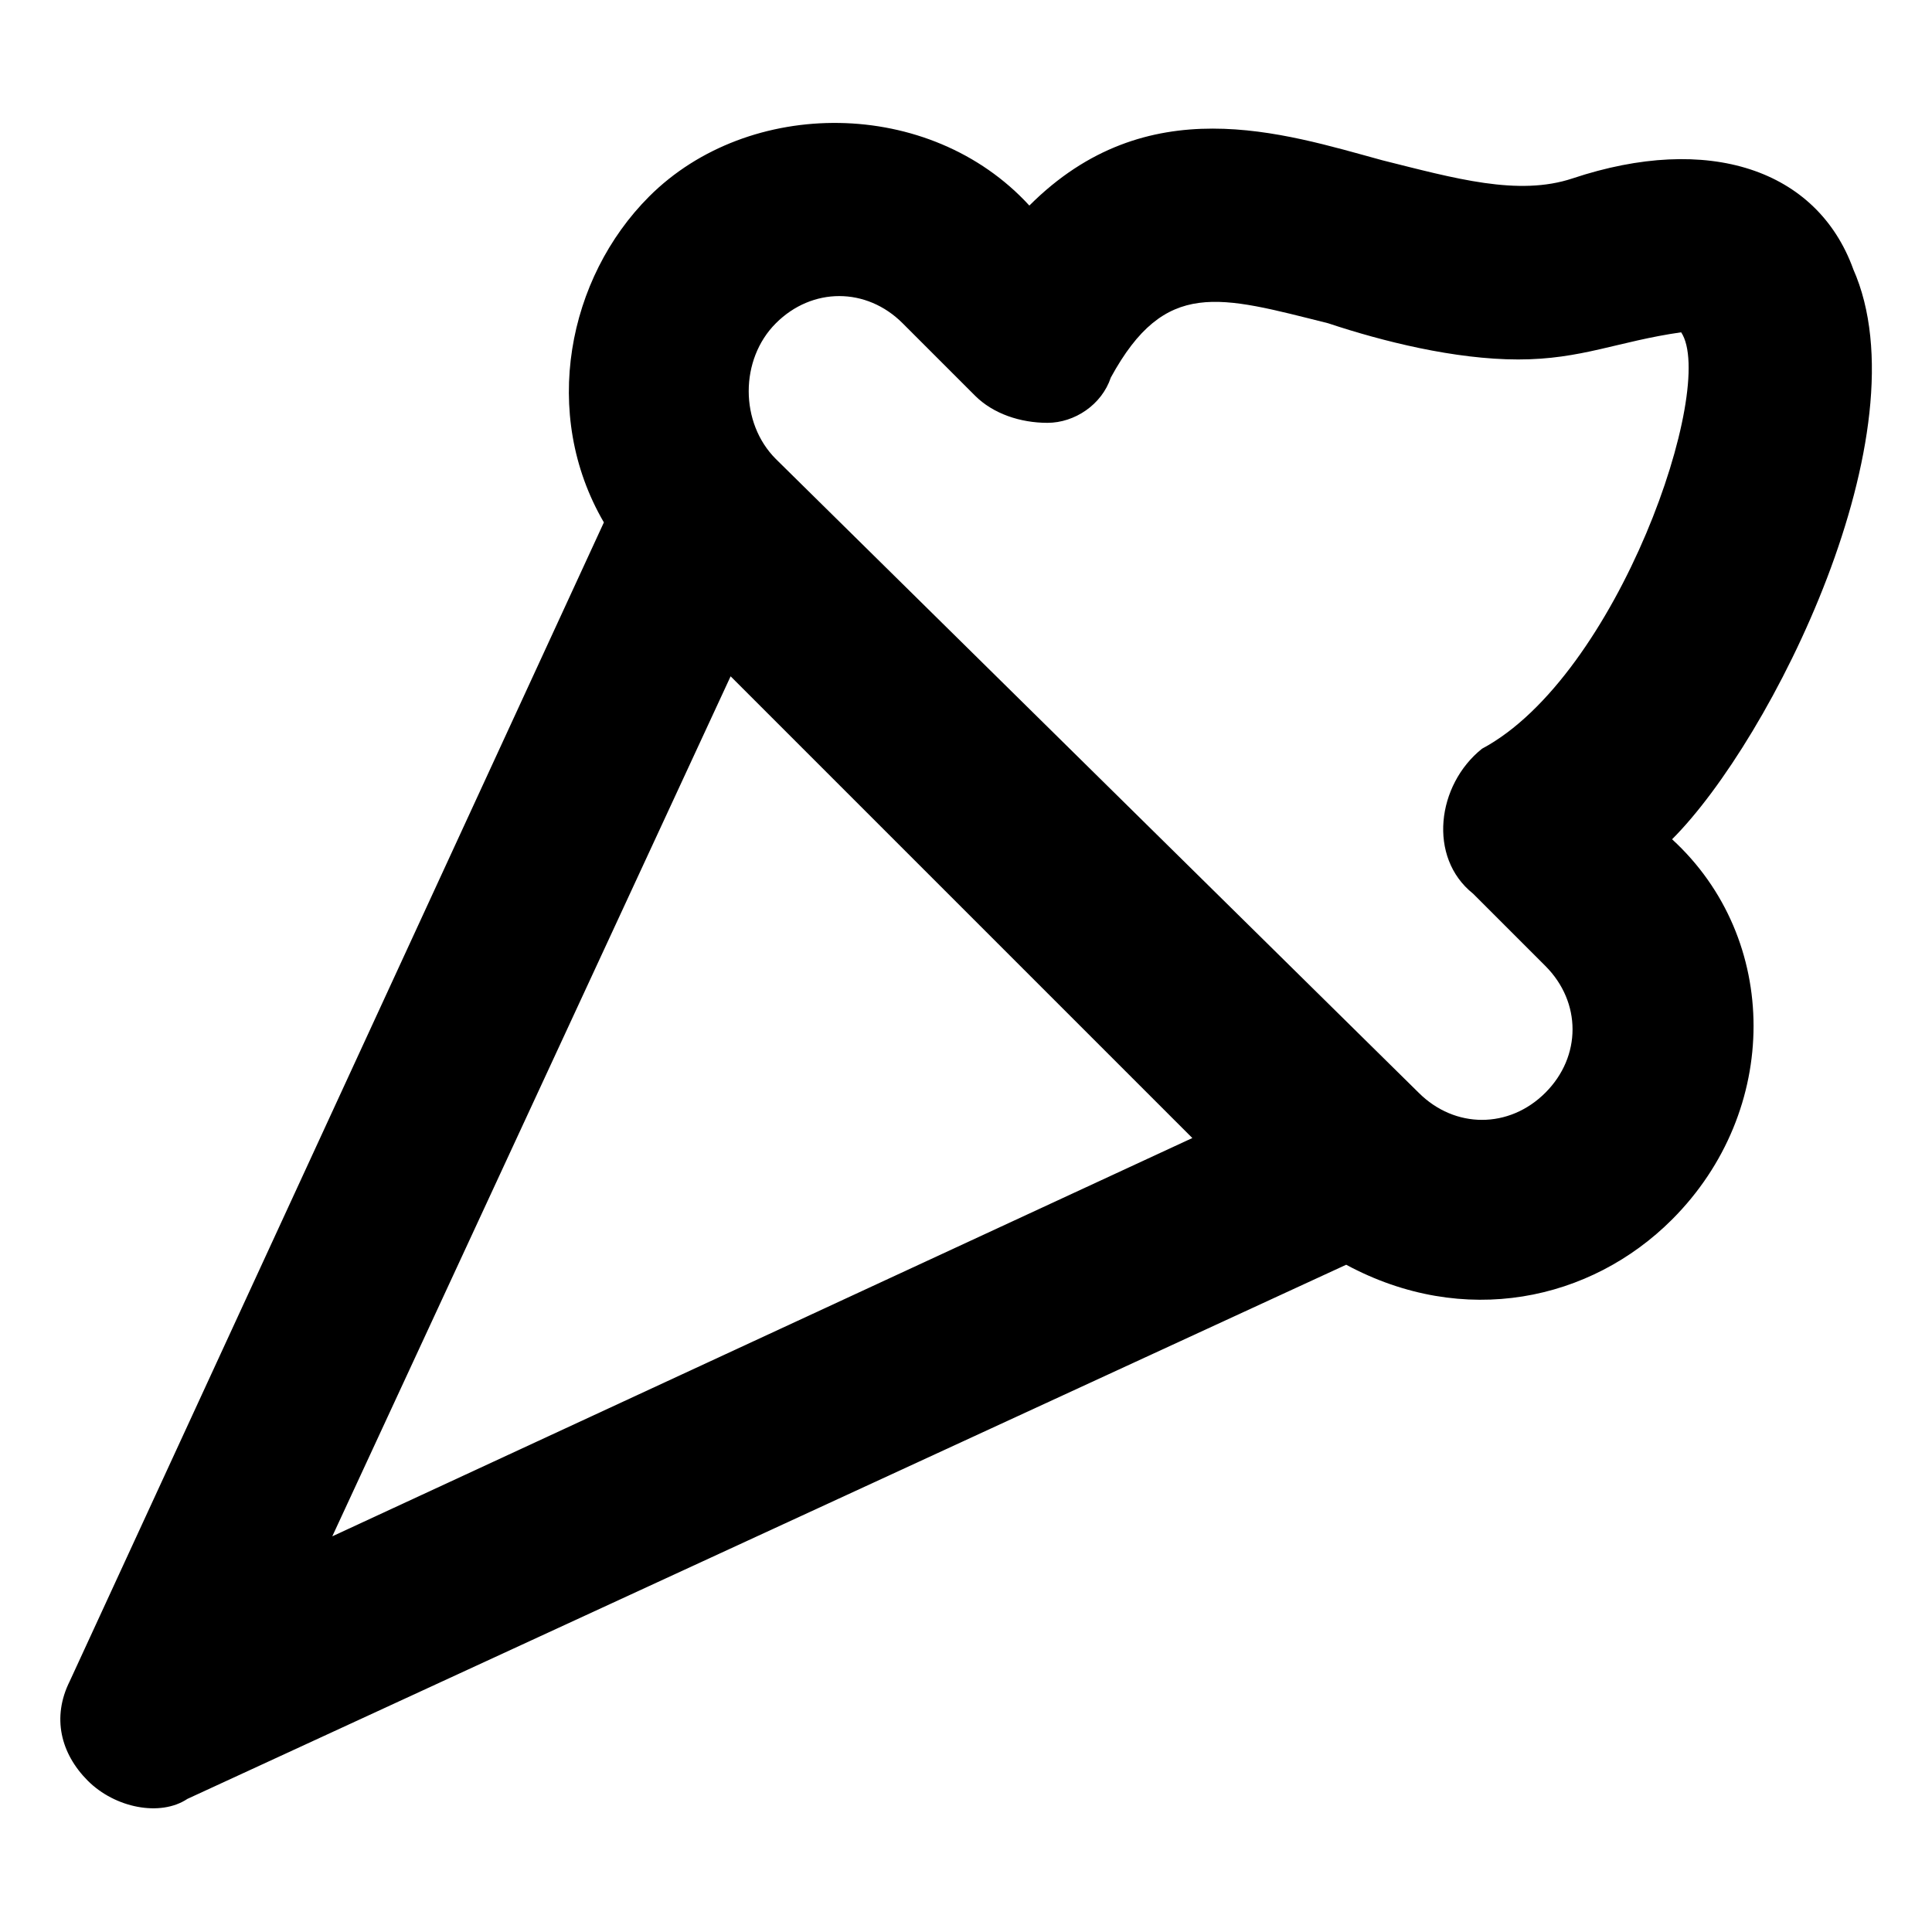 <?xml version="1.0" encoding="UTF-8"?>
<!-- Uploaded to: ICON Repo, www.svgrepo.com, Generator: ICON Repo Mixer Tools -->
<svg fill="#000000" width="800px" height="800px" version="1.1" viewBox="144 144 512 512" xmlns="http://www.w3.org/2000/svg">
 <path d="m635.11 215.27c-9.598-26.391-38.387-35.988-74.371-23.992-14.395 4.797-31.188 0-50.383-4.797-26.391-7.199-62.375-19.191-93.566 11.996-26.387-28.789-74.367-28.789-100.76-2.402-21.594 21.594-28.789 57.578-11.996 86.367l-141.55 307.09c-4.797 9.598-2.398 19.191 4.797 26.391 7.199 7.199 19.191 9.598 26.391 4.797l307.08-141.55c31.188 16.793 64.777 9.598 86.367-11.996 28.789-28.789 28.789-74.371 0-100.76 26.395-26.391 67.176-107.96 47.984-151.14zm-403.05 335.87 105.56-227.91 122.36 122.36zm302.29-170.34 19.191 19.191c9.598 9.598 9.598 23.992 0 33.586-9.598 9.598-23.992 9.598-33.586 0l-170.34-167.93c-9.598-9.594-9.598-26.391 0-35.984 9.598-9.598 23.992-9.598 33.586 0l19.191 19.191c4.797 4.797 11.996 7.199 19.191 7.199 7.199 0 14.395-4.797 16.793-11.996 14.395-26.391 28.789-21.594 57.578-14.395 14.395 4.797 33.586 9.598 50.383 9.598 16.793 0 26.391-4.797 43.184-7.199 9.598 14.395-16.793 91.164-52.781 110.36-11.992 9.594-14.391 28.789-2.394 38.383z"/>
</svg>